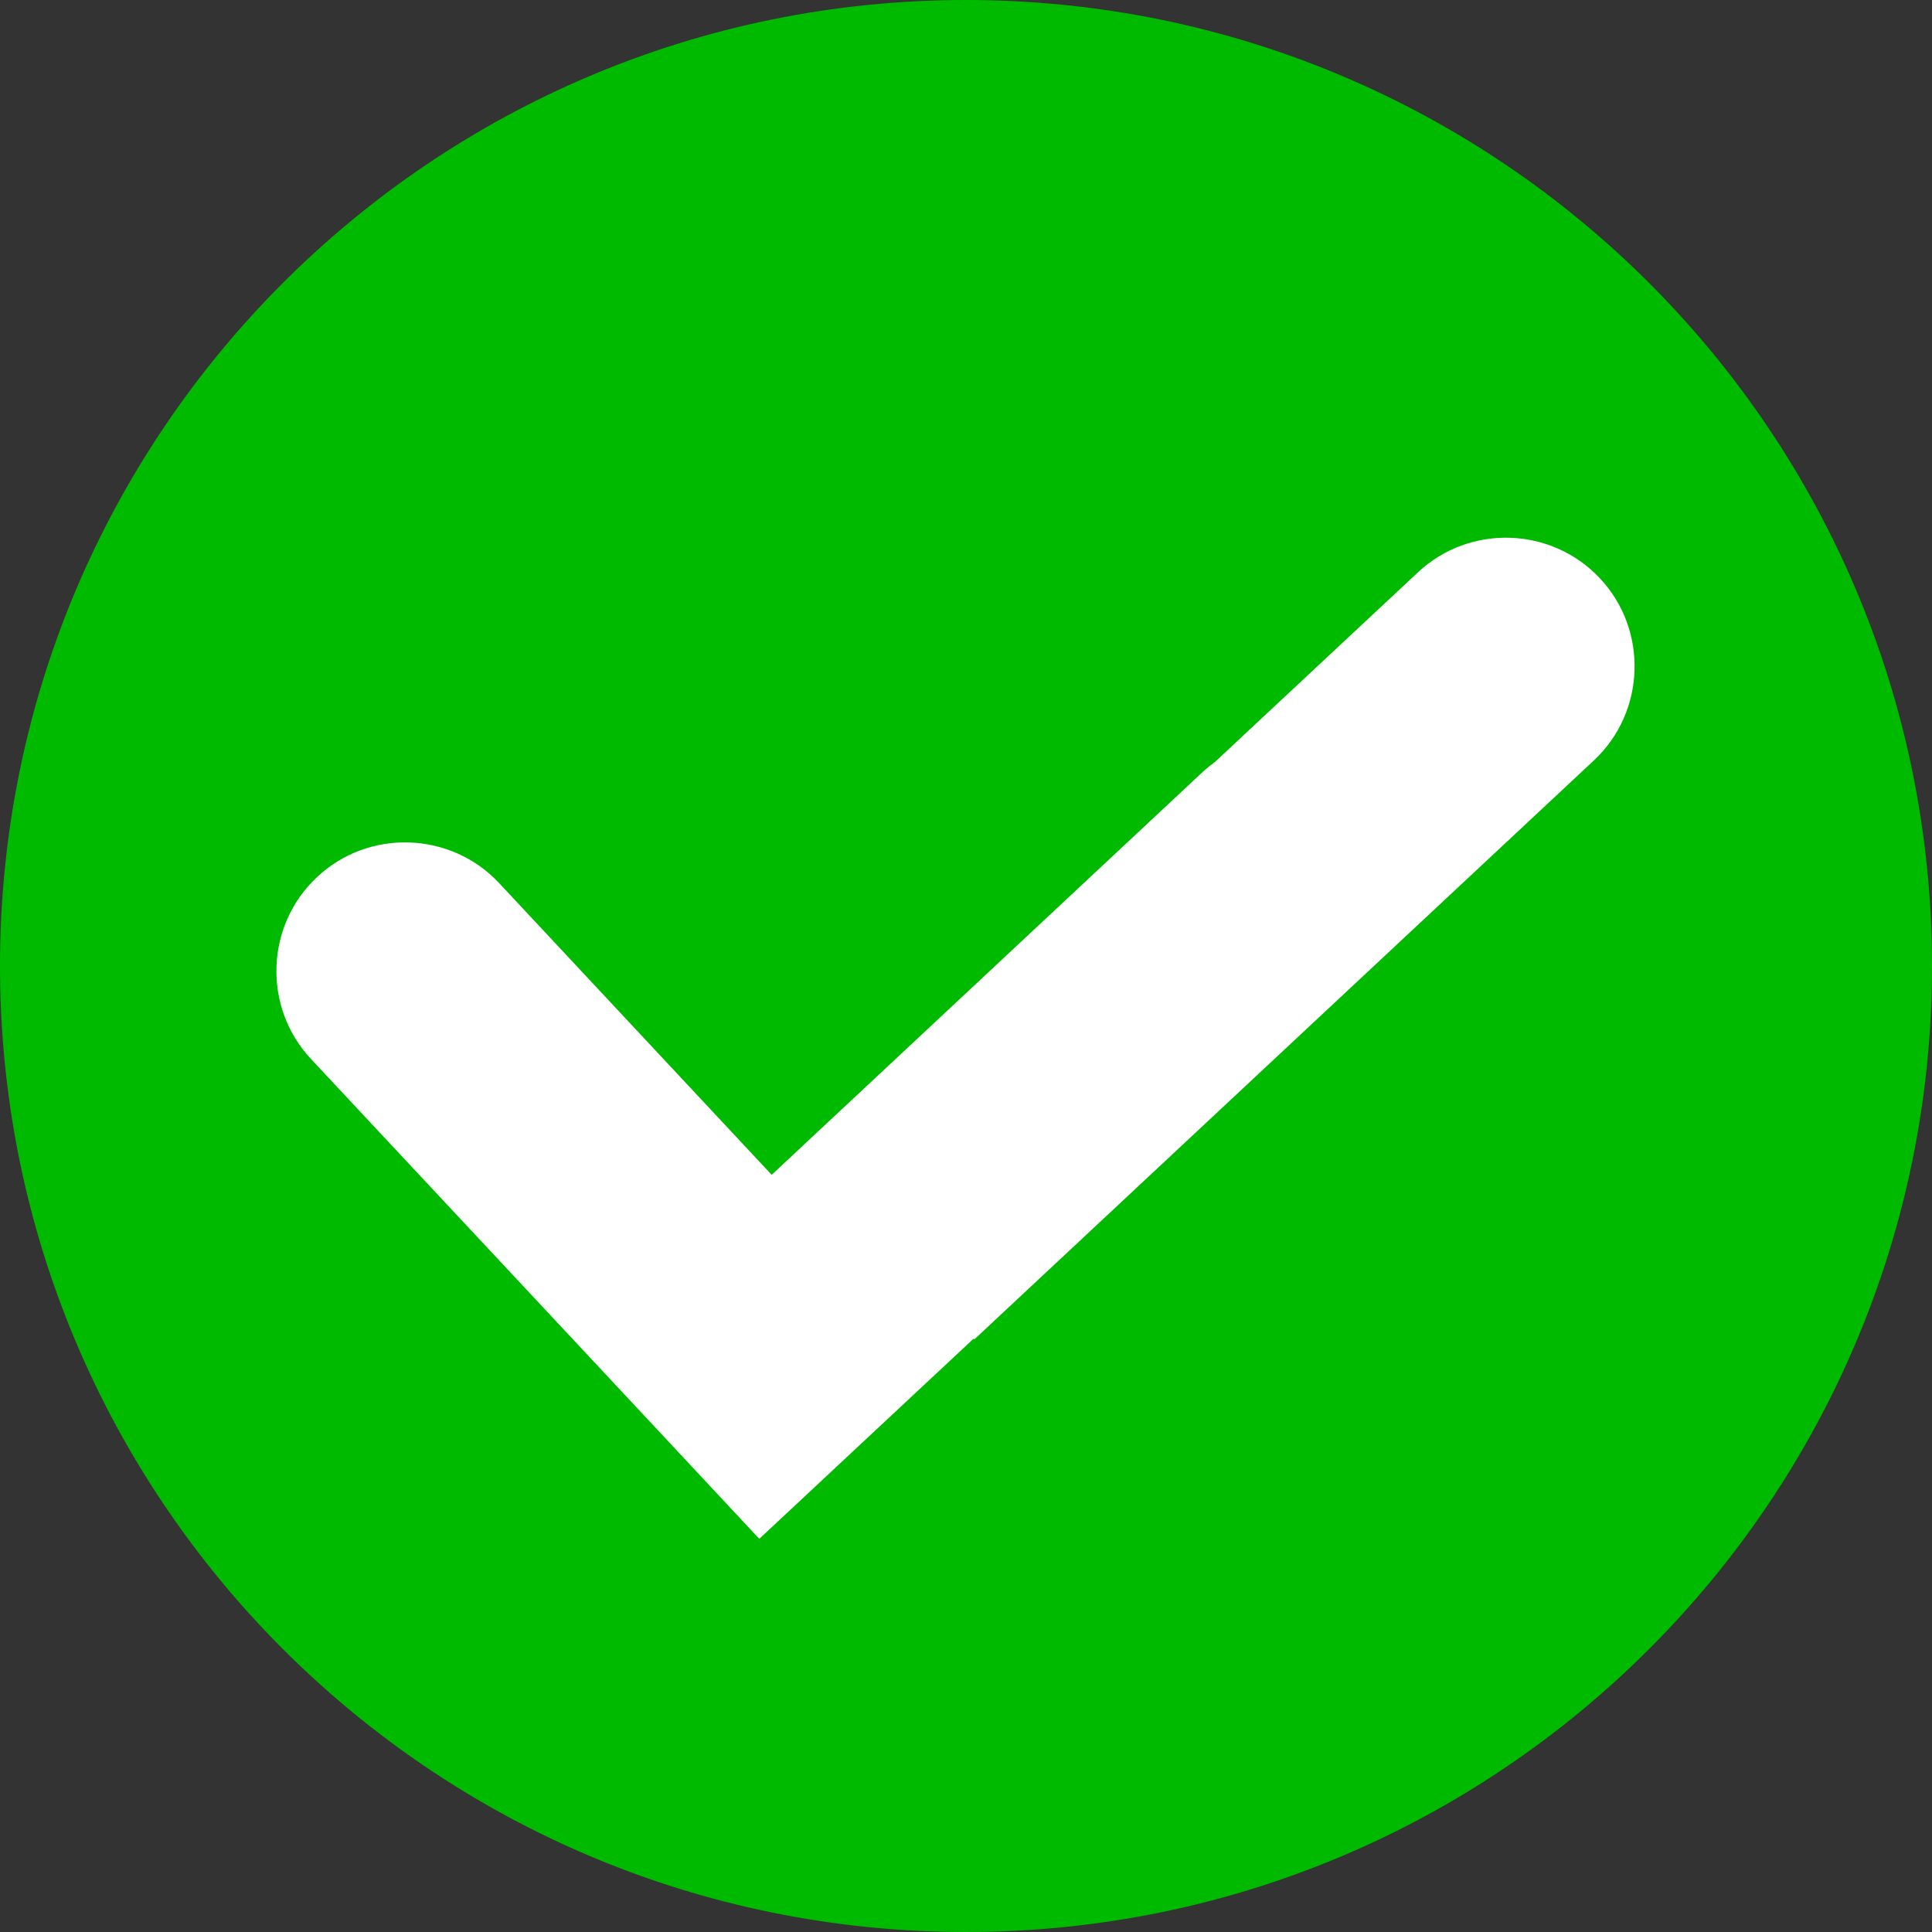 <svg width="12" height="12" viewBox="0 0 12 12" fill="none" xmlns="http://www.w3.org/2000/svg">
<rect x="0" y="0" width="12" height="12" fill="#333333" stroke="none"/>
<g id="check_5610944 3" clip-path="url(#clip0_277_418)">
<g id="&#229;&#155;&#190;&#229;&#177;&#130;_x0020_1">
<path id="Vector" d="M6 12C9.314 12 12 9.314 12 6C12 2.686 9.314 0 6 0C2.686 0 0 2.686 0 6C0 9.314 2.686 12 6 12Z" fill="#00BA00"/>
<path id="Vector_2" fill-rule="evenodd" clip-rule="evenodd" d="M4.126 8.926L1.931 6.577C1.631 6.256 1.648 5.747 1.97 5.447C2.291 5.146 2.8 5.164 3.1 5.485L4.793 7.297L7.472 4.793C7.496 4.771 7.522 4.75 7.548 4.731L8.808 3.554C9.129 3.254 9.638 3.271 9.938 3.593C10.239 3.914 10.221 4.423 9.9 4.723L6.052 8.319L6.048 8.314L4.716 9.558L4.126 8.926Z" fill="white"/>
</g>
</g>
<defs>
<clipPath id="clip0_277_418">
<rect width="12" height="12" fill="white"/>
</clipPath>
</defs>
</svg>
